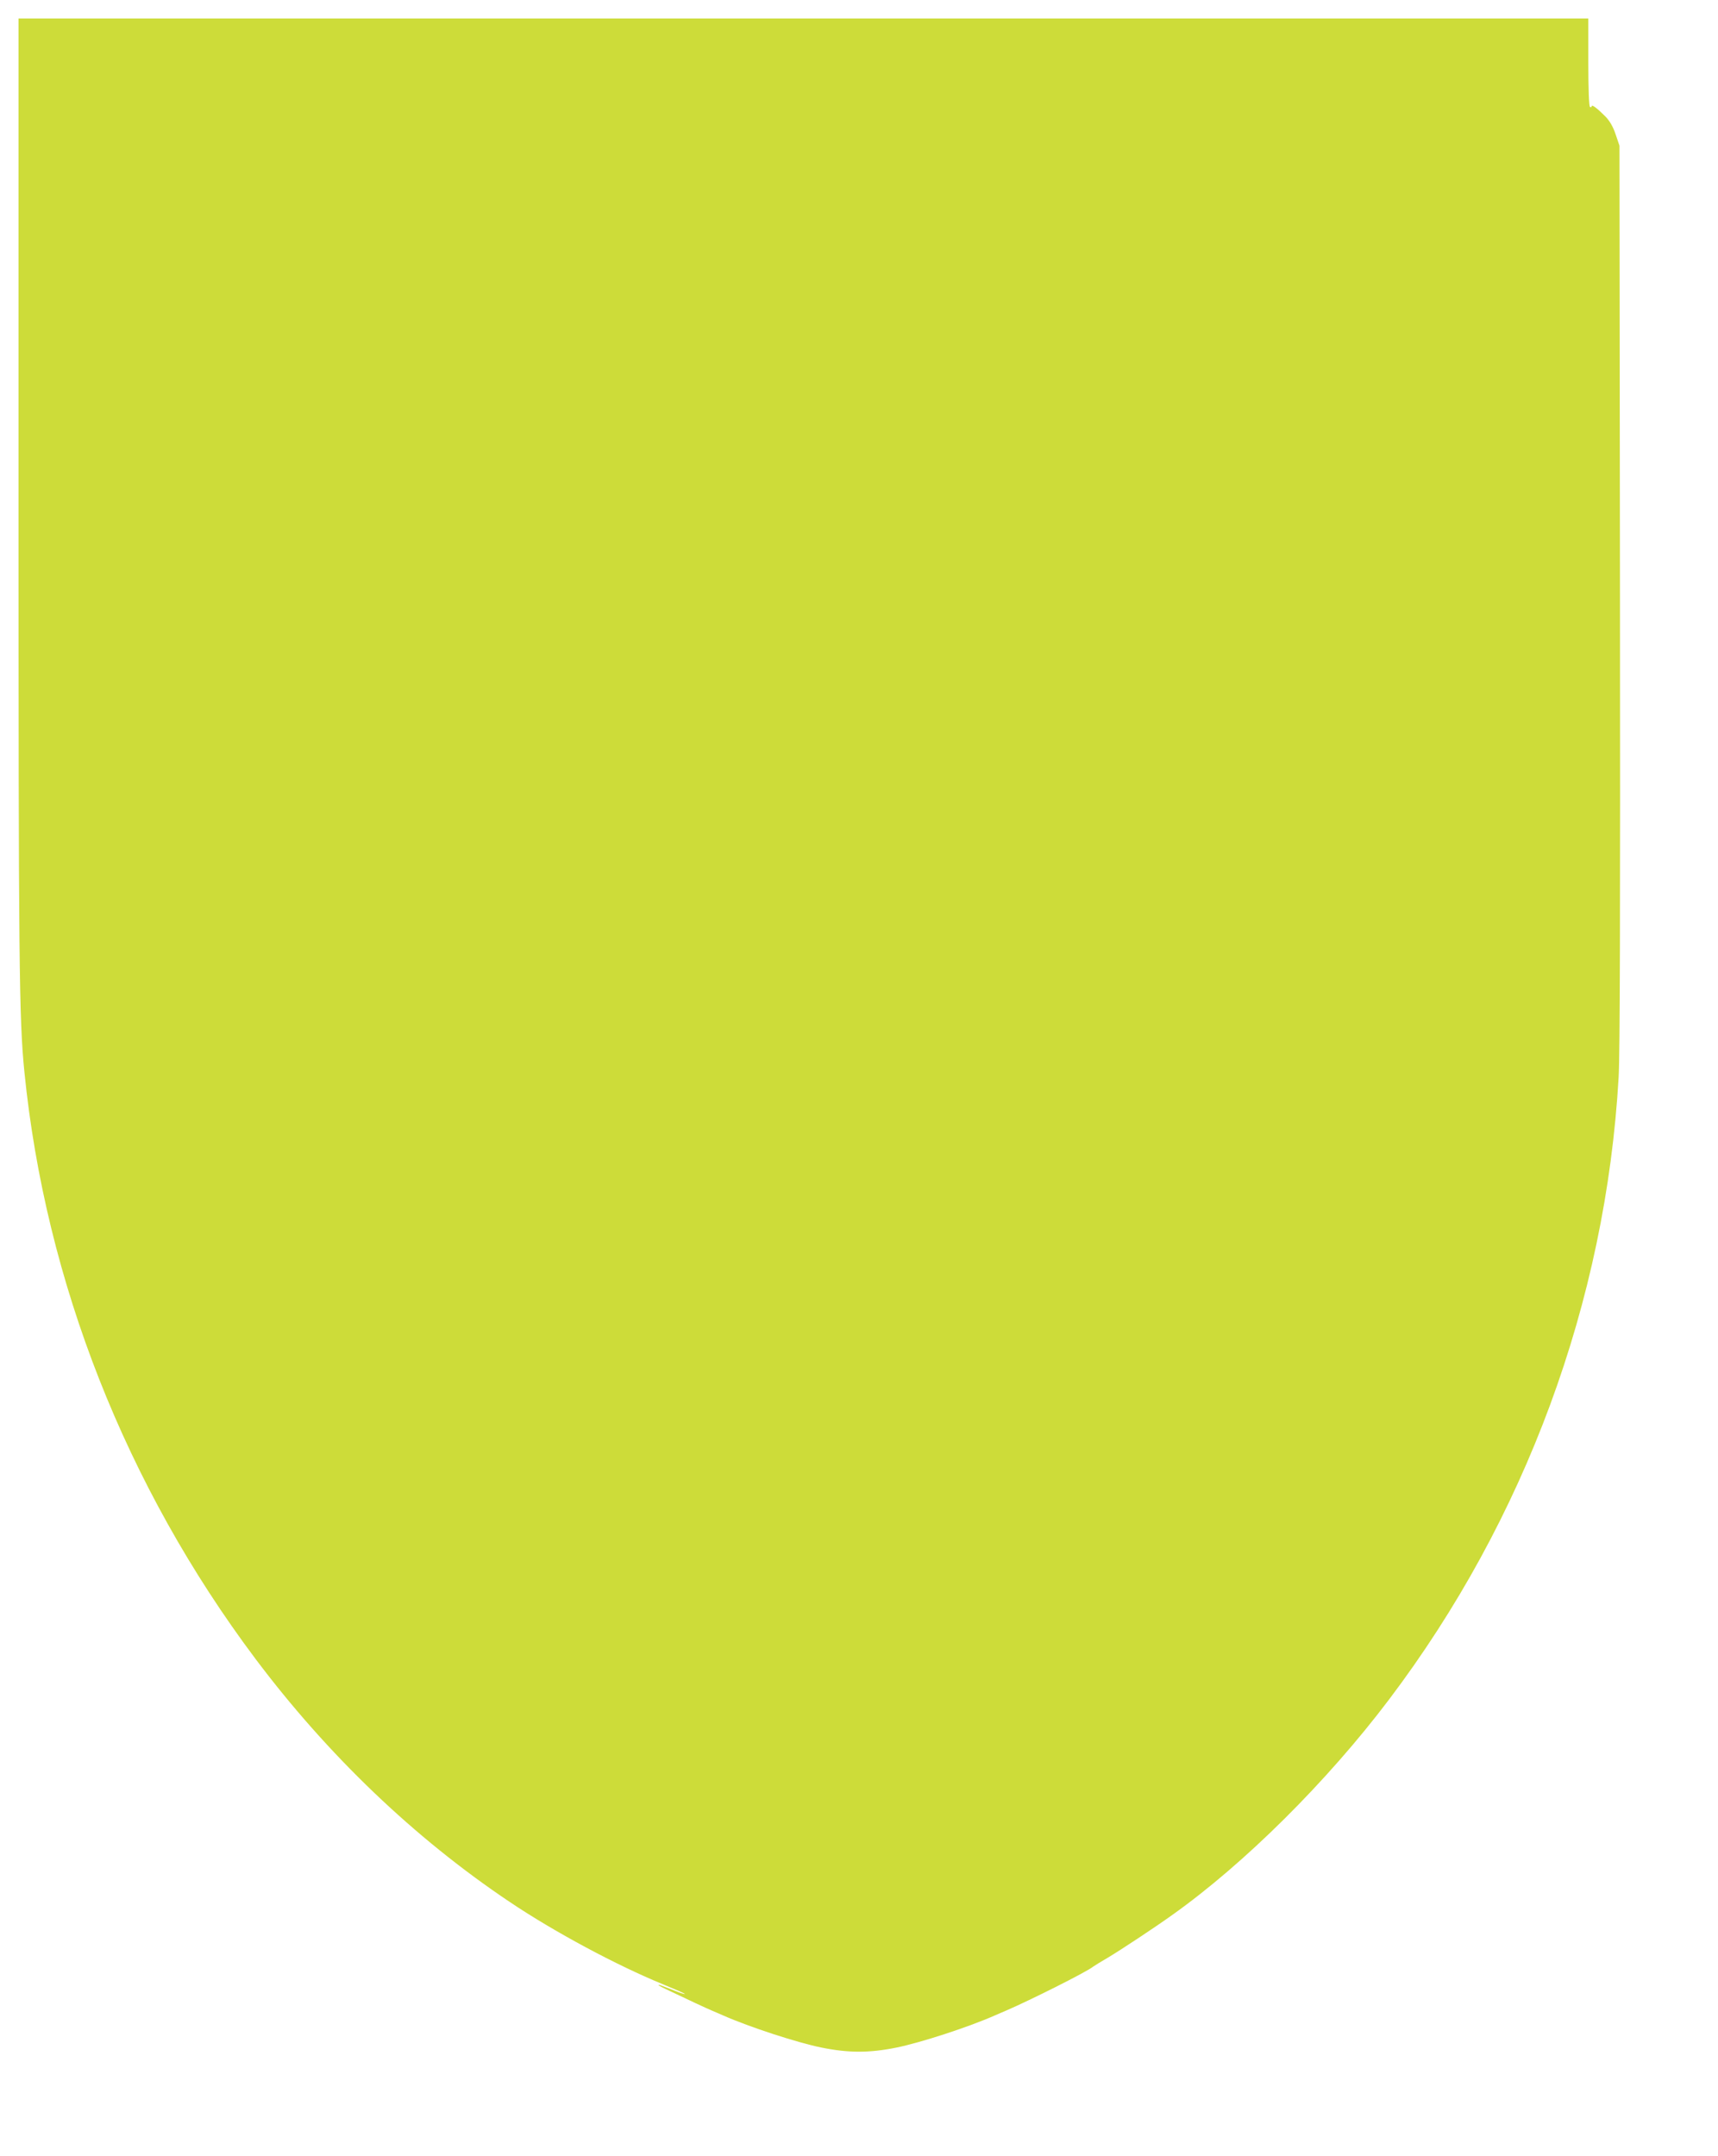 <?xml version="1.0" standalone="no"?>
<!DOCTYPE svg PUBLIC "-//W3C//DTD SVG 20010904//EN"
 "http://www.w3.org/TR/2001/REC-SVG-20010904/DTD/svg10.dtd">
<svg version="1.0" xmlns="http://www.w3.org/2000/svg"
 width="1020pt" height="1280pt" viewBox="0 0 1020 1280"
 preserveAspectRatio="xMidYMid meet">
<g transform="translate(0,1280) scale(0.1,-0.1)"
fill="#cddc39" stroke="none">
<path d="M110 9878 c0 -2803 3 -3125 35 -3443 125 -1245 603 -2458 1372 -3483
429 -571 943 -1063 1508 -1442 266 -179 638 -378 912 -490 73 -30 131 -55 129
-57 -2 -2 -28 6 -57 18 -92 36 -99 39 -99 34 0 -2 30 -18 68 -35 106 -51 214
-101 249 -116 18 -8 48 -20 65 -28 161 -71 442 -162 584 -191 162 -33 286 -33
448 0 142 29 423 120 584 191 17 8 47 20 65 28 146 63 479 230 517 261 8 6 49
31 90 55 69 41 274 176 380 252 428 304 920 793 1287 1279 809 1070 1287 2364
1363 3694 8 131 10 1014 8 2860 l-3 2670 -23 68 c-15 45 -35 79 -60 105 -50
50 -82 74 -82 61 0 -5 -4 -7 -10 -4 -6 4 -10 103 -10 266 l0 259 -4660 0
-4660 0 0 -2812z"/>
</g>
</svg>
